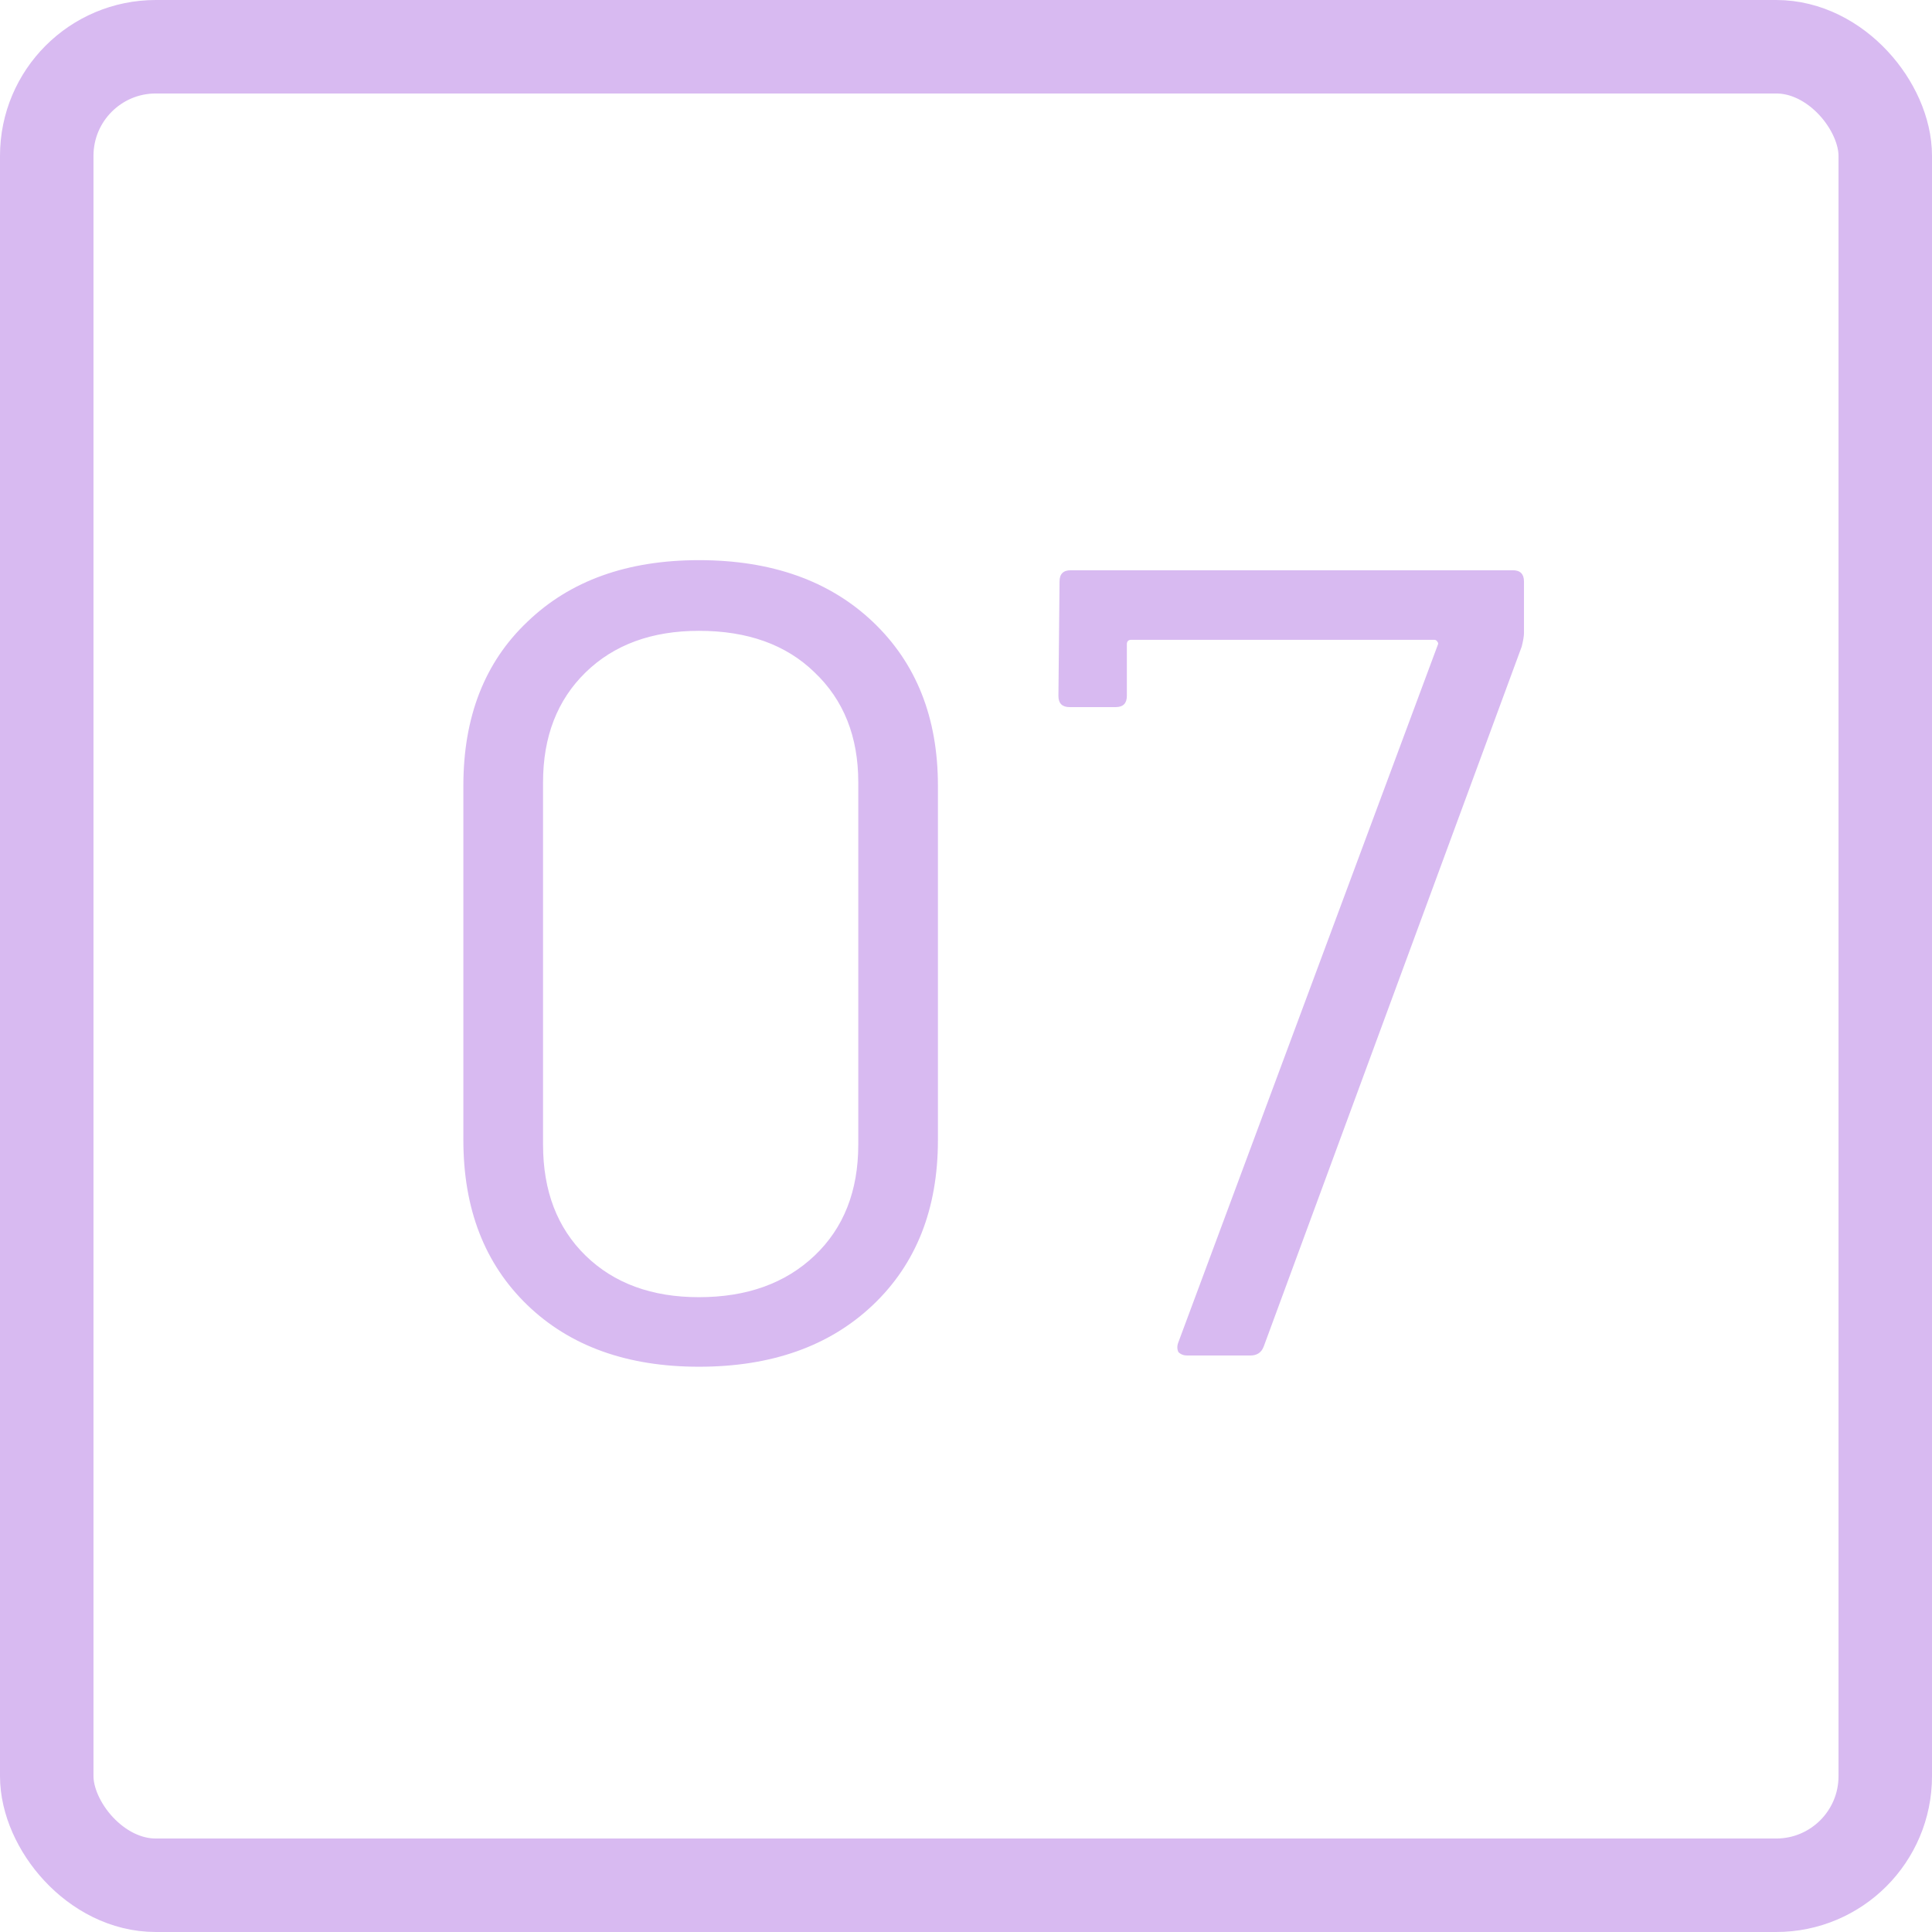 <svg xmlns="http://www.w3.org/2000/svg" width="62" height="62" viewBox="0 0 62 62" fill="none"><rect x="1.5" y="1.5" width="59" height="59" rx="3.5" stroke="#D8BAF1" stroke-width="3"></rect><path d="M22.43 43.86C20.127 43.86 18.291 43.2 16.922 41.88C15.555 40.56 14.87 38.796 14.87 36.588V25.212C14.87 23.004 15.555 21.252 16.922 19.956C18.291 18.636 20.127 17.976 22.43 17.976C24.759 17.976 26.619 18.636 28.011 19.956C29.402 21.276 30.099 23.028 30.099 25.212V36.588C30.099 38.796 29.402 40.56 28.011 41.88C26.619 43.2 24.759 43.86 22.43 43.86ZM22.43 41.628C23.966 41.628 25.203 41.184 26.139 40.296C27.075 39.408 27.543 38.22 27.543 36.732V25.104C27.543 23.64 27.075 22.464 26.139 21.576C25.227 20.688 23.991 20.244 22.43 20.244C20.919 20.244 19.706 20.688 18.794 21.576C17.883 22.464 17.427 23.64 17.427 25.104V36.732C17.427 38.22 17.883 39.408 18.794 40.296C19.706 41.184 20.919 41.628 22.43 41.628ZM38.106 43.5C37.986 43.5 37.89 43.464 37.818 43.392C37.77 43.296 37.77 43.188 37.818 43.068L46.134 20.712C46.158 20.664 46.158 20.628 46.134 20.604C46.11 20.556 46.074 20.532 46.026 20.532H36.306C36.21 20.532 36.162 20.58 36.162 20.676V22.332C36.162 22.572 36.042 22.692 35.802 22.692H34.326C34.086 22.692 33.966 22.572 33.966 22.332L34.002 18.66C34.002 18.42 34.122 18.3 34.362 18.3H48.546C48.786 18.3 48.906 18.42 48.906 18.66V20.316C48.906 20.412 48.882 20.556 48.834 20.748L40.554 43.212C40.482 43.404 40.338 43.5 40.122 43.5H38.106Z" fill="#D8BAF1"></path></svg>